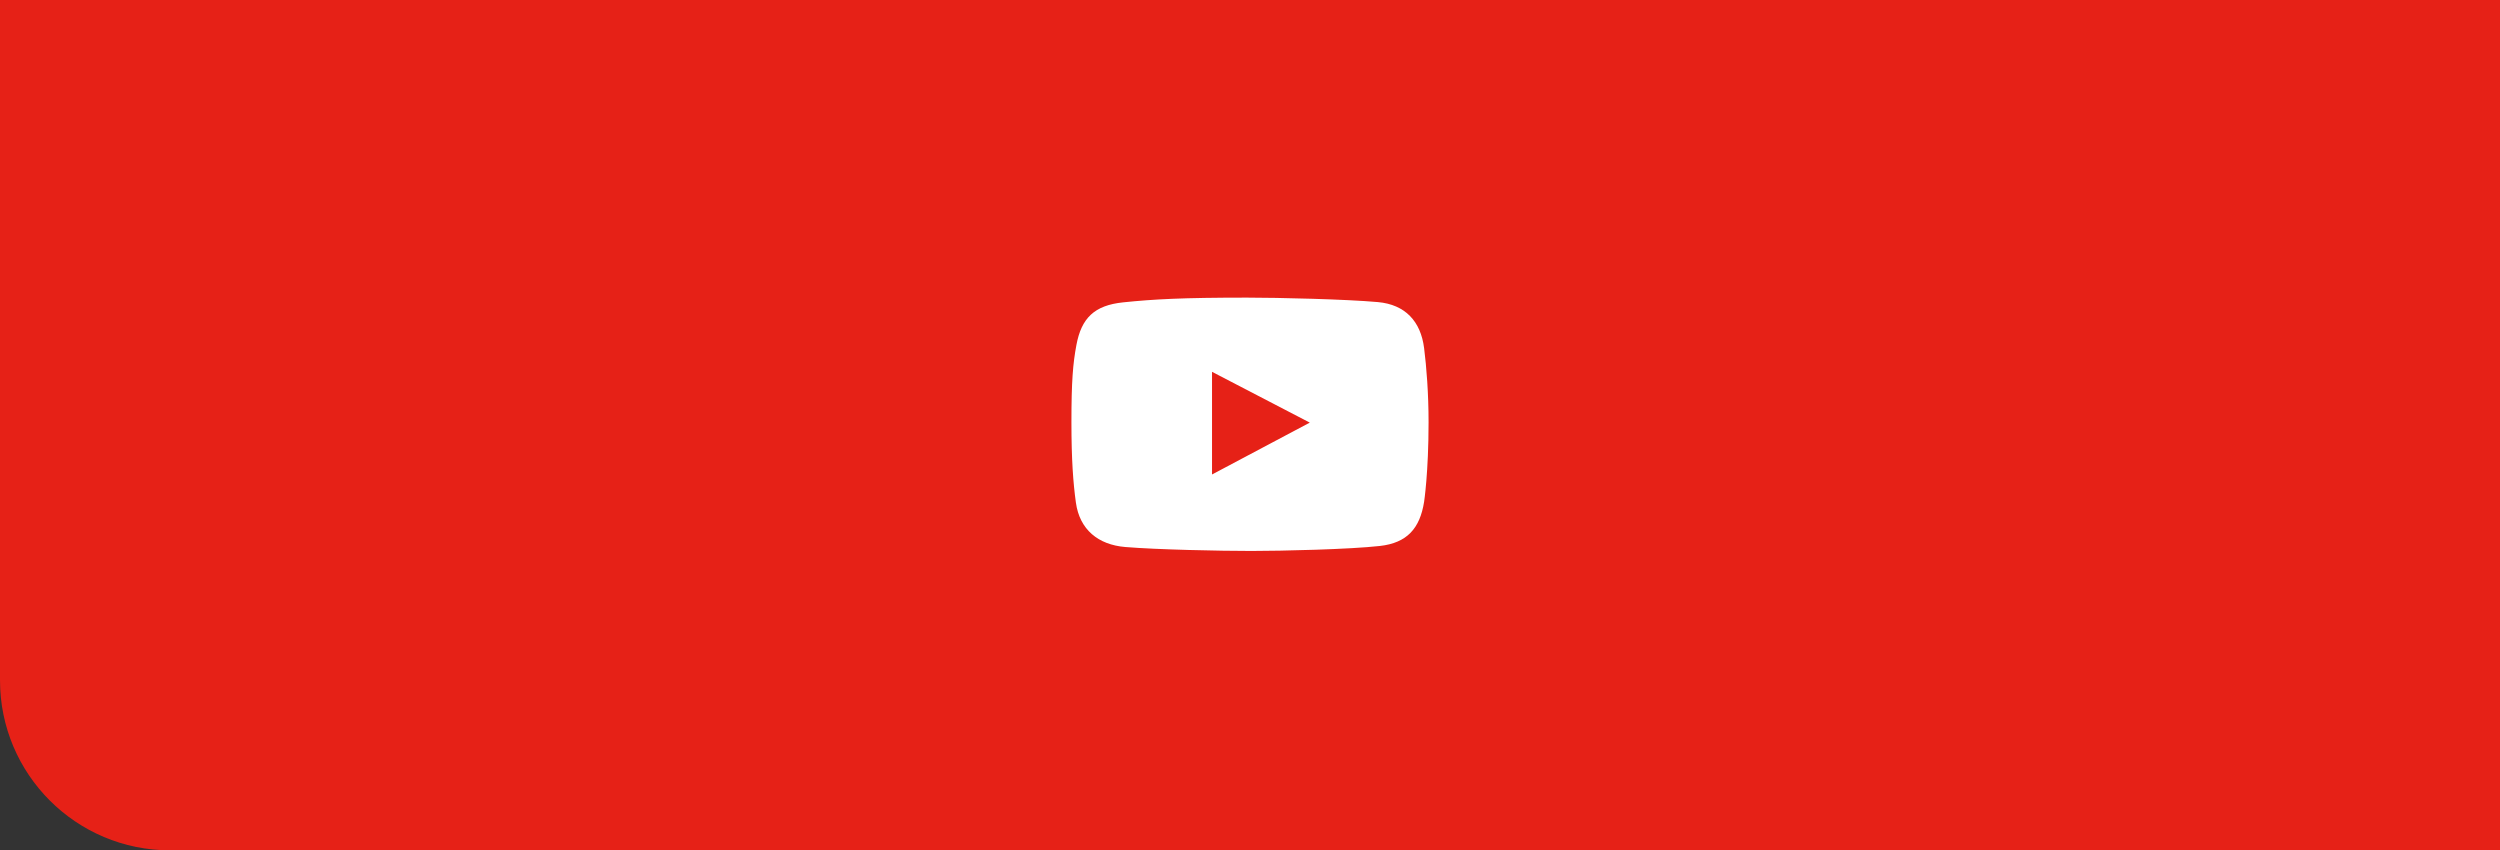 <?xml version="1.0" encoding="UTF-8"?> <svg xmlns="http://www.w3.org/2000/svg" width="294" height="100" viewBox="0 0 294 100" fill="none"><rect x="0" y="0" width="294" height="100" fill="#333333" stroke="none"/> <path d="M0 0H294V100H20C8.954 100 0 91.046 0 80V0Z" fill="#E62117"></path> <path d="M167.475 40.934C167.076 37.789 165.26 35.817 162.035 35.525C158.344 35.192 150.352 35 146.645 35C139.062 35 135.674 35.185 132.088 35.556C128.671 35.909 127.175 37.428 126.587 40.563C126.175 42.759 126 44.817 126 49.679C126 54.047 126.206 56.794 126.525 59.105C126.964 62.279 129.143 64.063 132.336 64.329C136.05 64.638 143.491 64.792 147.17 64.792C150.725 64.792 158.725 64.607 162.282 64.205C165.466 63.845 166.98 62.145 167.475 59.013C167.475 59.013 168 55.582 168 49.648C168 46.27 167.753 43.127 167.475 40.934ZM142.534 55.799V43.725L154.031 49.7L142.534 55.799Z" fill="white"></path> </svg> 